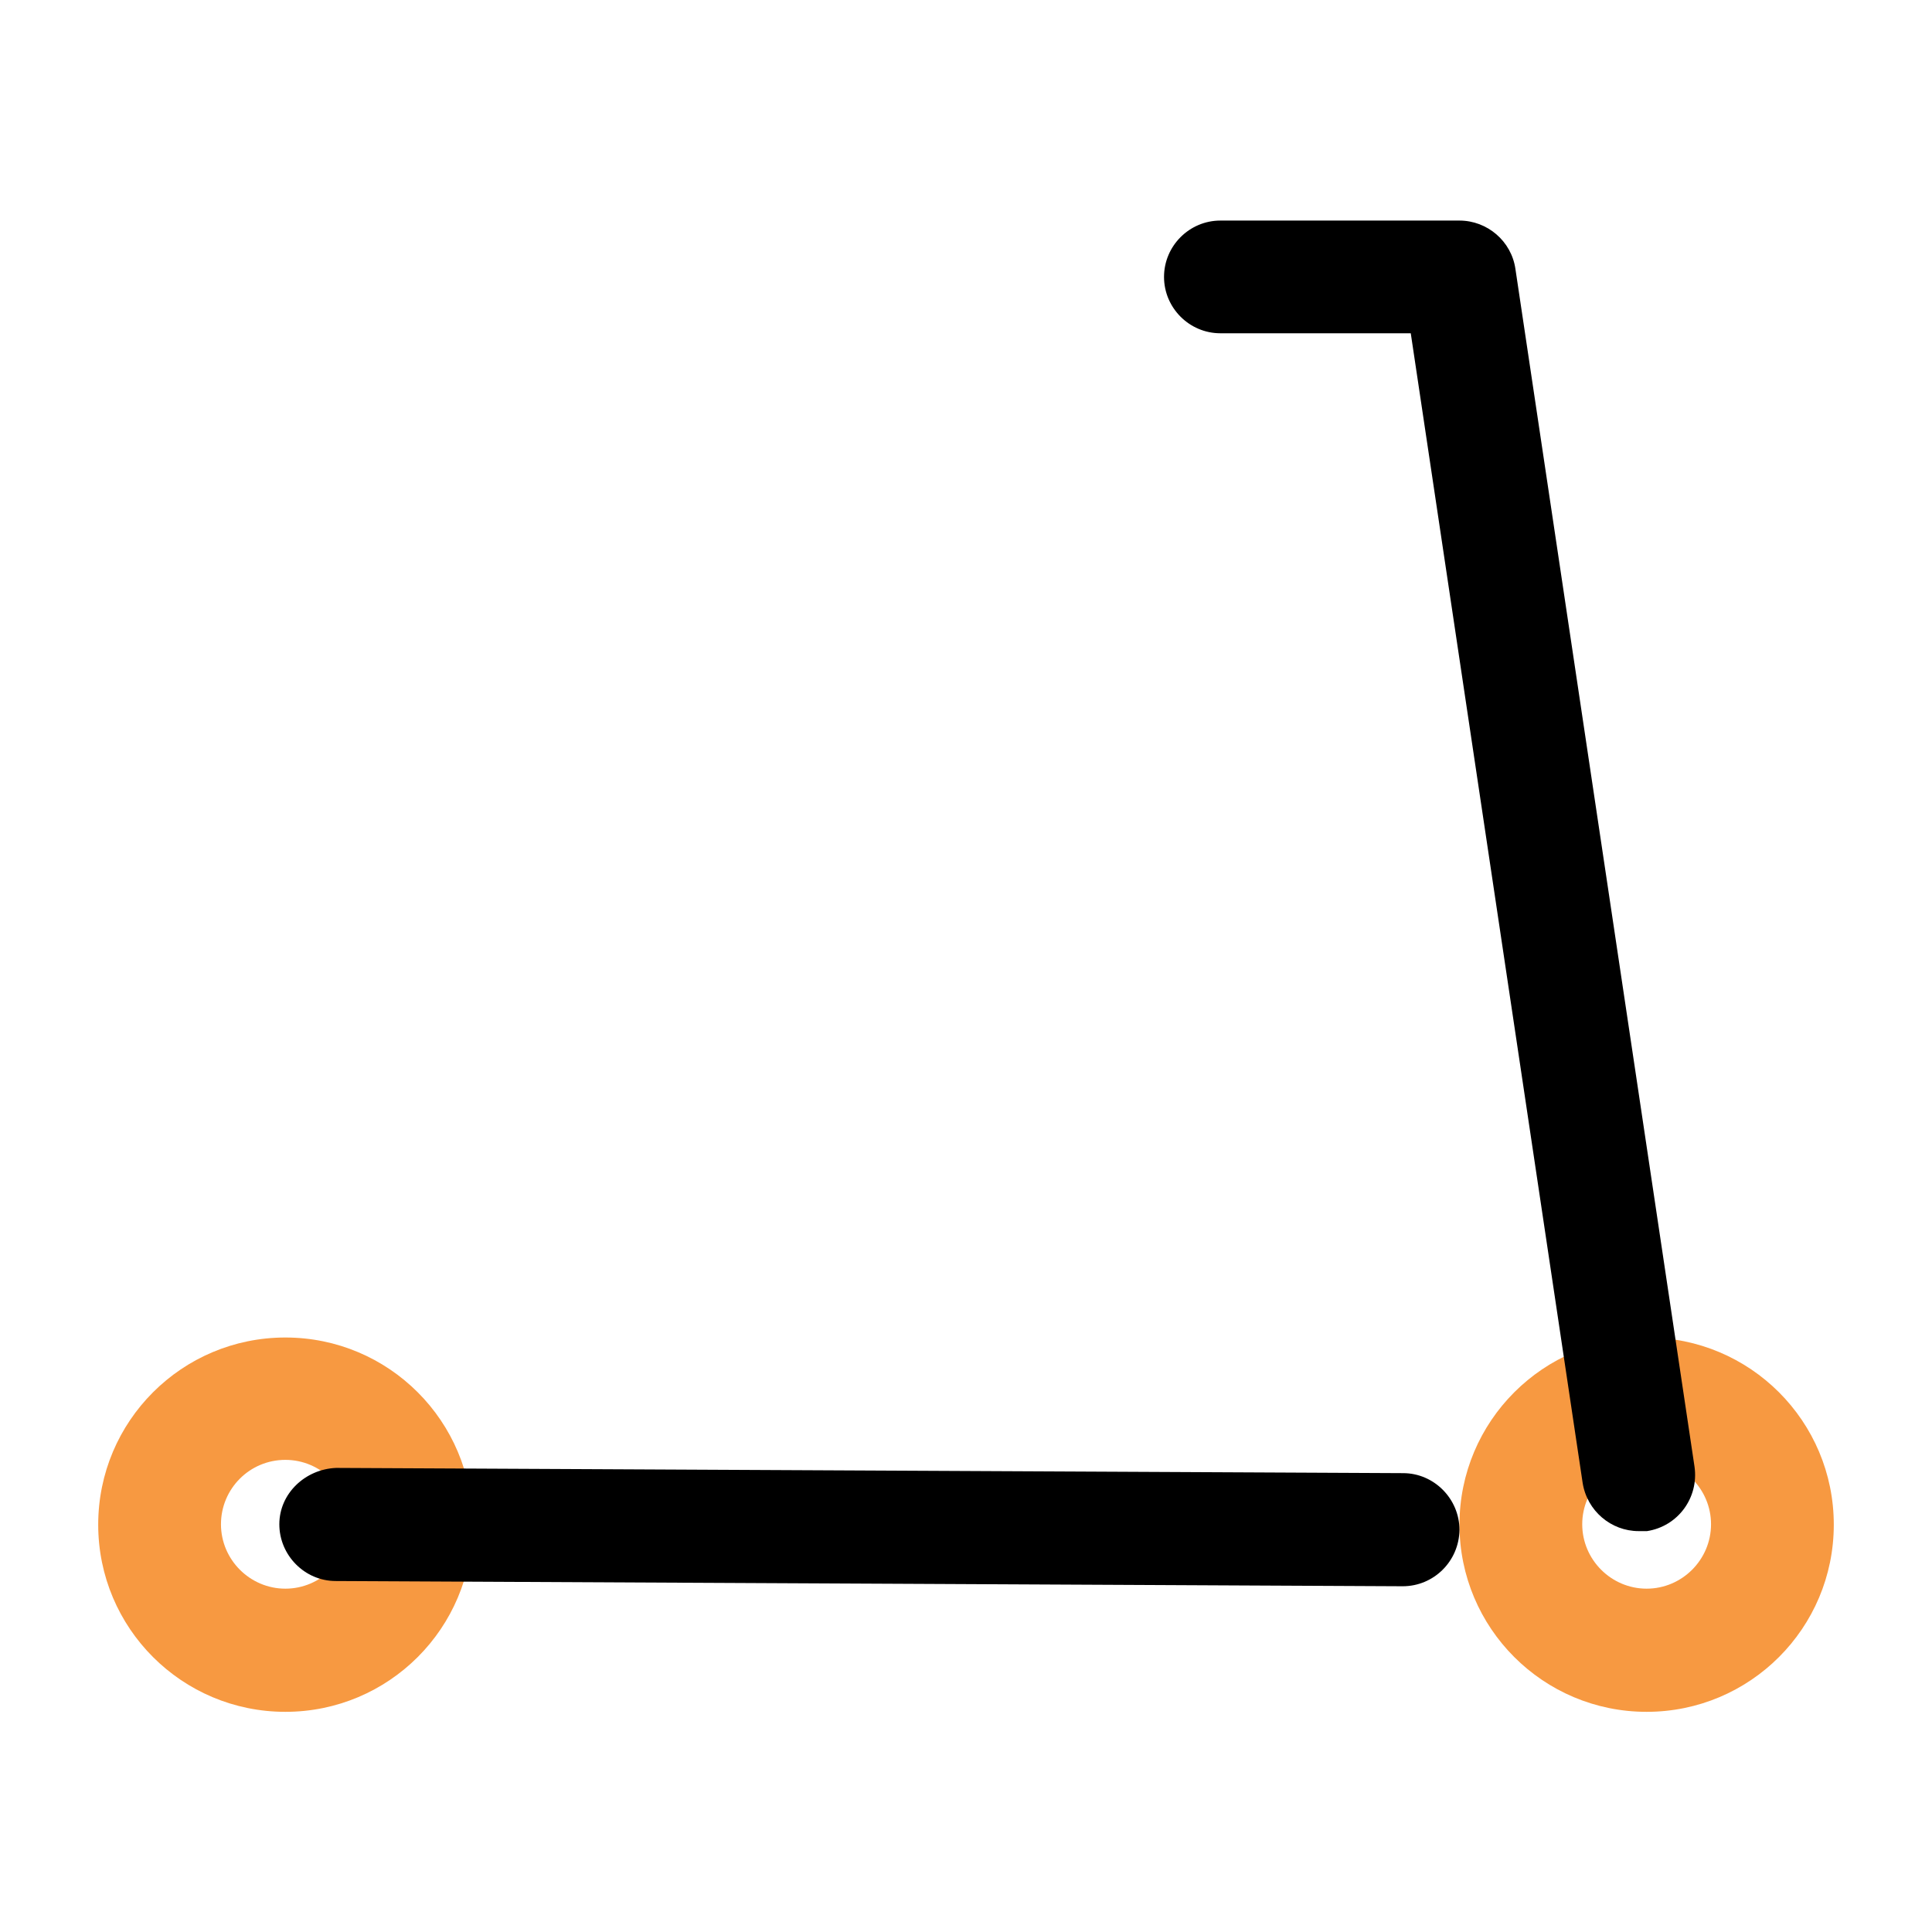 <?xml version="1.0" encoding="utf-8"?>
<!-- Generator: Adobe Illustrator 25.2.3, SVG Export Plug-In . SVG Version: 6.00 Build 0)  -->
<svg version="1.1" id="Слой_1" xmlns="http://www.w3.org/2000/svg" xmlns:xlink="http://www.w3.org/1999/xlink" x="0px" y="0px"
	 viewBox="0 0 48 48" style="enable-background:new 0 0 48 48;" xml:space="preserve">
<style type="text/css">
	.st0{fill:#F79941;}
</style>
<g>
	<path class="st0" d="M7.09,36.27c0.88,0,1.6,0.72,1.6,1.6s-0.72,1.6-1.6,1.6s-1.6-0.72-1.6-1.6S6.2,36.27,7.09,36.27 M7.09,33.23
		c-2.57,0-4.65,2.08-4.65,4.65s2.08,4.65,4.65,4.65s4.65-2.08,4.65-4.65S9.66,33.23,7.09,33.23L7.09,33.23z"/>
	<path class="st0" d="M40.91,36.27c0.88,0,1.6,0.72,1.6,1.6s-0.72,1.6-1.6,1.6s-1.6-0.72-1.6-1.6S40.03,36.27,40.91,36.27
		 M40.91,33.23c-2.57,0-4.65,2.08-4.65,4.65s2.08,4.65,4.65,4.65c2.57,0,4.65-2.08,4.65-4.65S43.48,33.23,40.91,33.23L40.91,33.23z"
		/>
	<path d="M40.71,38.04c-0.68,0-1.28-0.5-1.39-1.2L35.05,8.28h-4.73c-0.77,0-1.4-0.63-1.4-1.4s0.63-1.4,1.4-1.4h5.94
		c0.69,0,1.29,0.51,1.39,1.2l4.45,29.76c0.11,0.77-0.41,1.48-1.18,1.6C40.85,38.04,40.78,38.04,40.71,38.04z"/>
	<path d="M34.85,39.41C34.85,39.41,34.85,39.41,34.85,39.41L8.34,39.28c-0.77,0-1.4-0.64-1.4-1.41c0-0.77,0.65-1.37,1.41-1.4
		l26.51,0.13c0.77,0,1.4,0.64,1.4,1.41C36.25,38.79,35.62,39.41,34.85,39.41z"/>
</g>
</svg>
